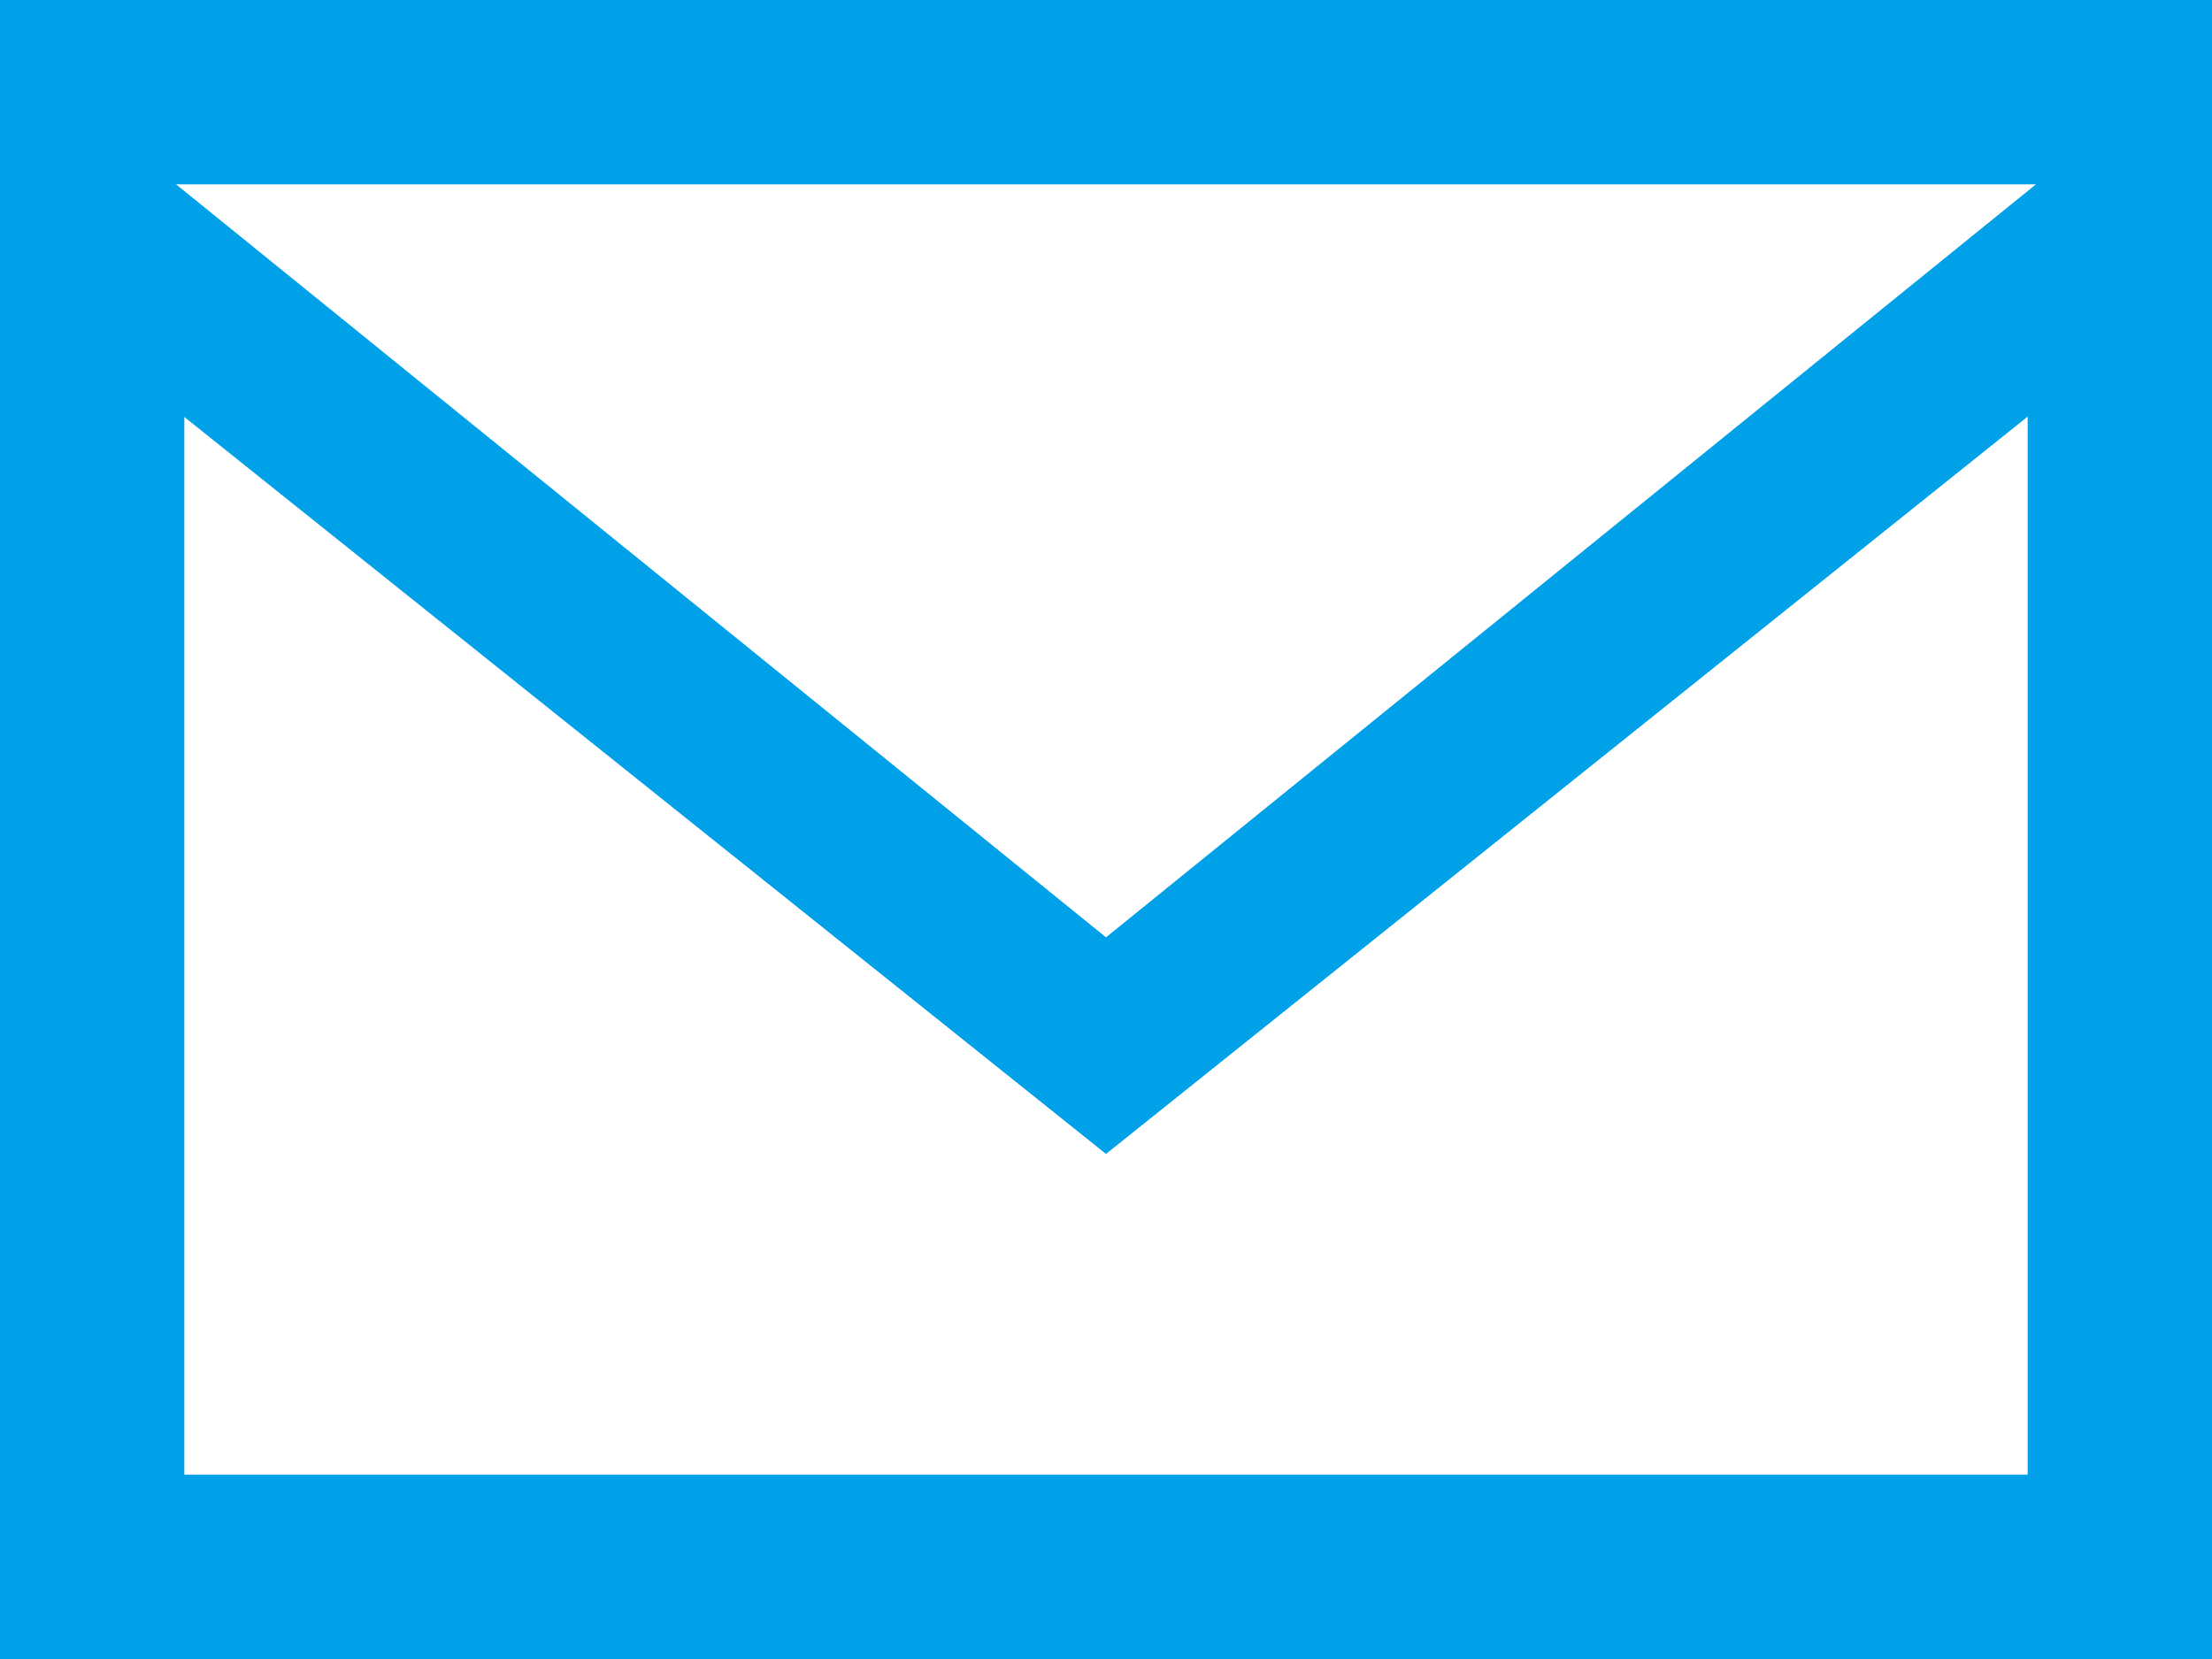 <svg xmlns="http://www.w3.org/2000/svg" width="24" height="18" viewBox="0 0 24 18">
  <defs>
    <style>
      .cls-1 {
        fill: #00a1e9;
        fill-rule: evenodd;
      }
    </style>
  </defs>
  <path id="hd-mail-icon.svg" class="cls-1" d="M1421,925h-24V907h24v18Zm-22-13.476V923h20V911.52l-10,8ZM1419.09,909h-20.18l10.09,8.17Z" transform="translate(-1397 -907)"/>
</svg>
